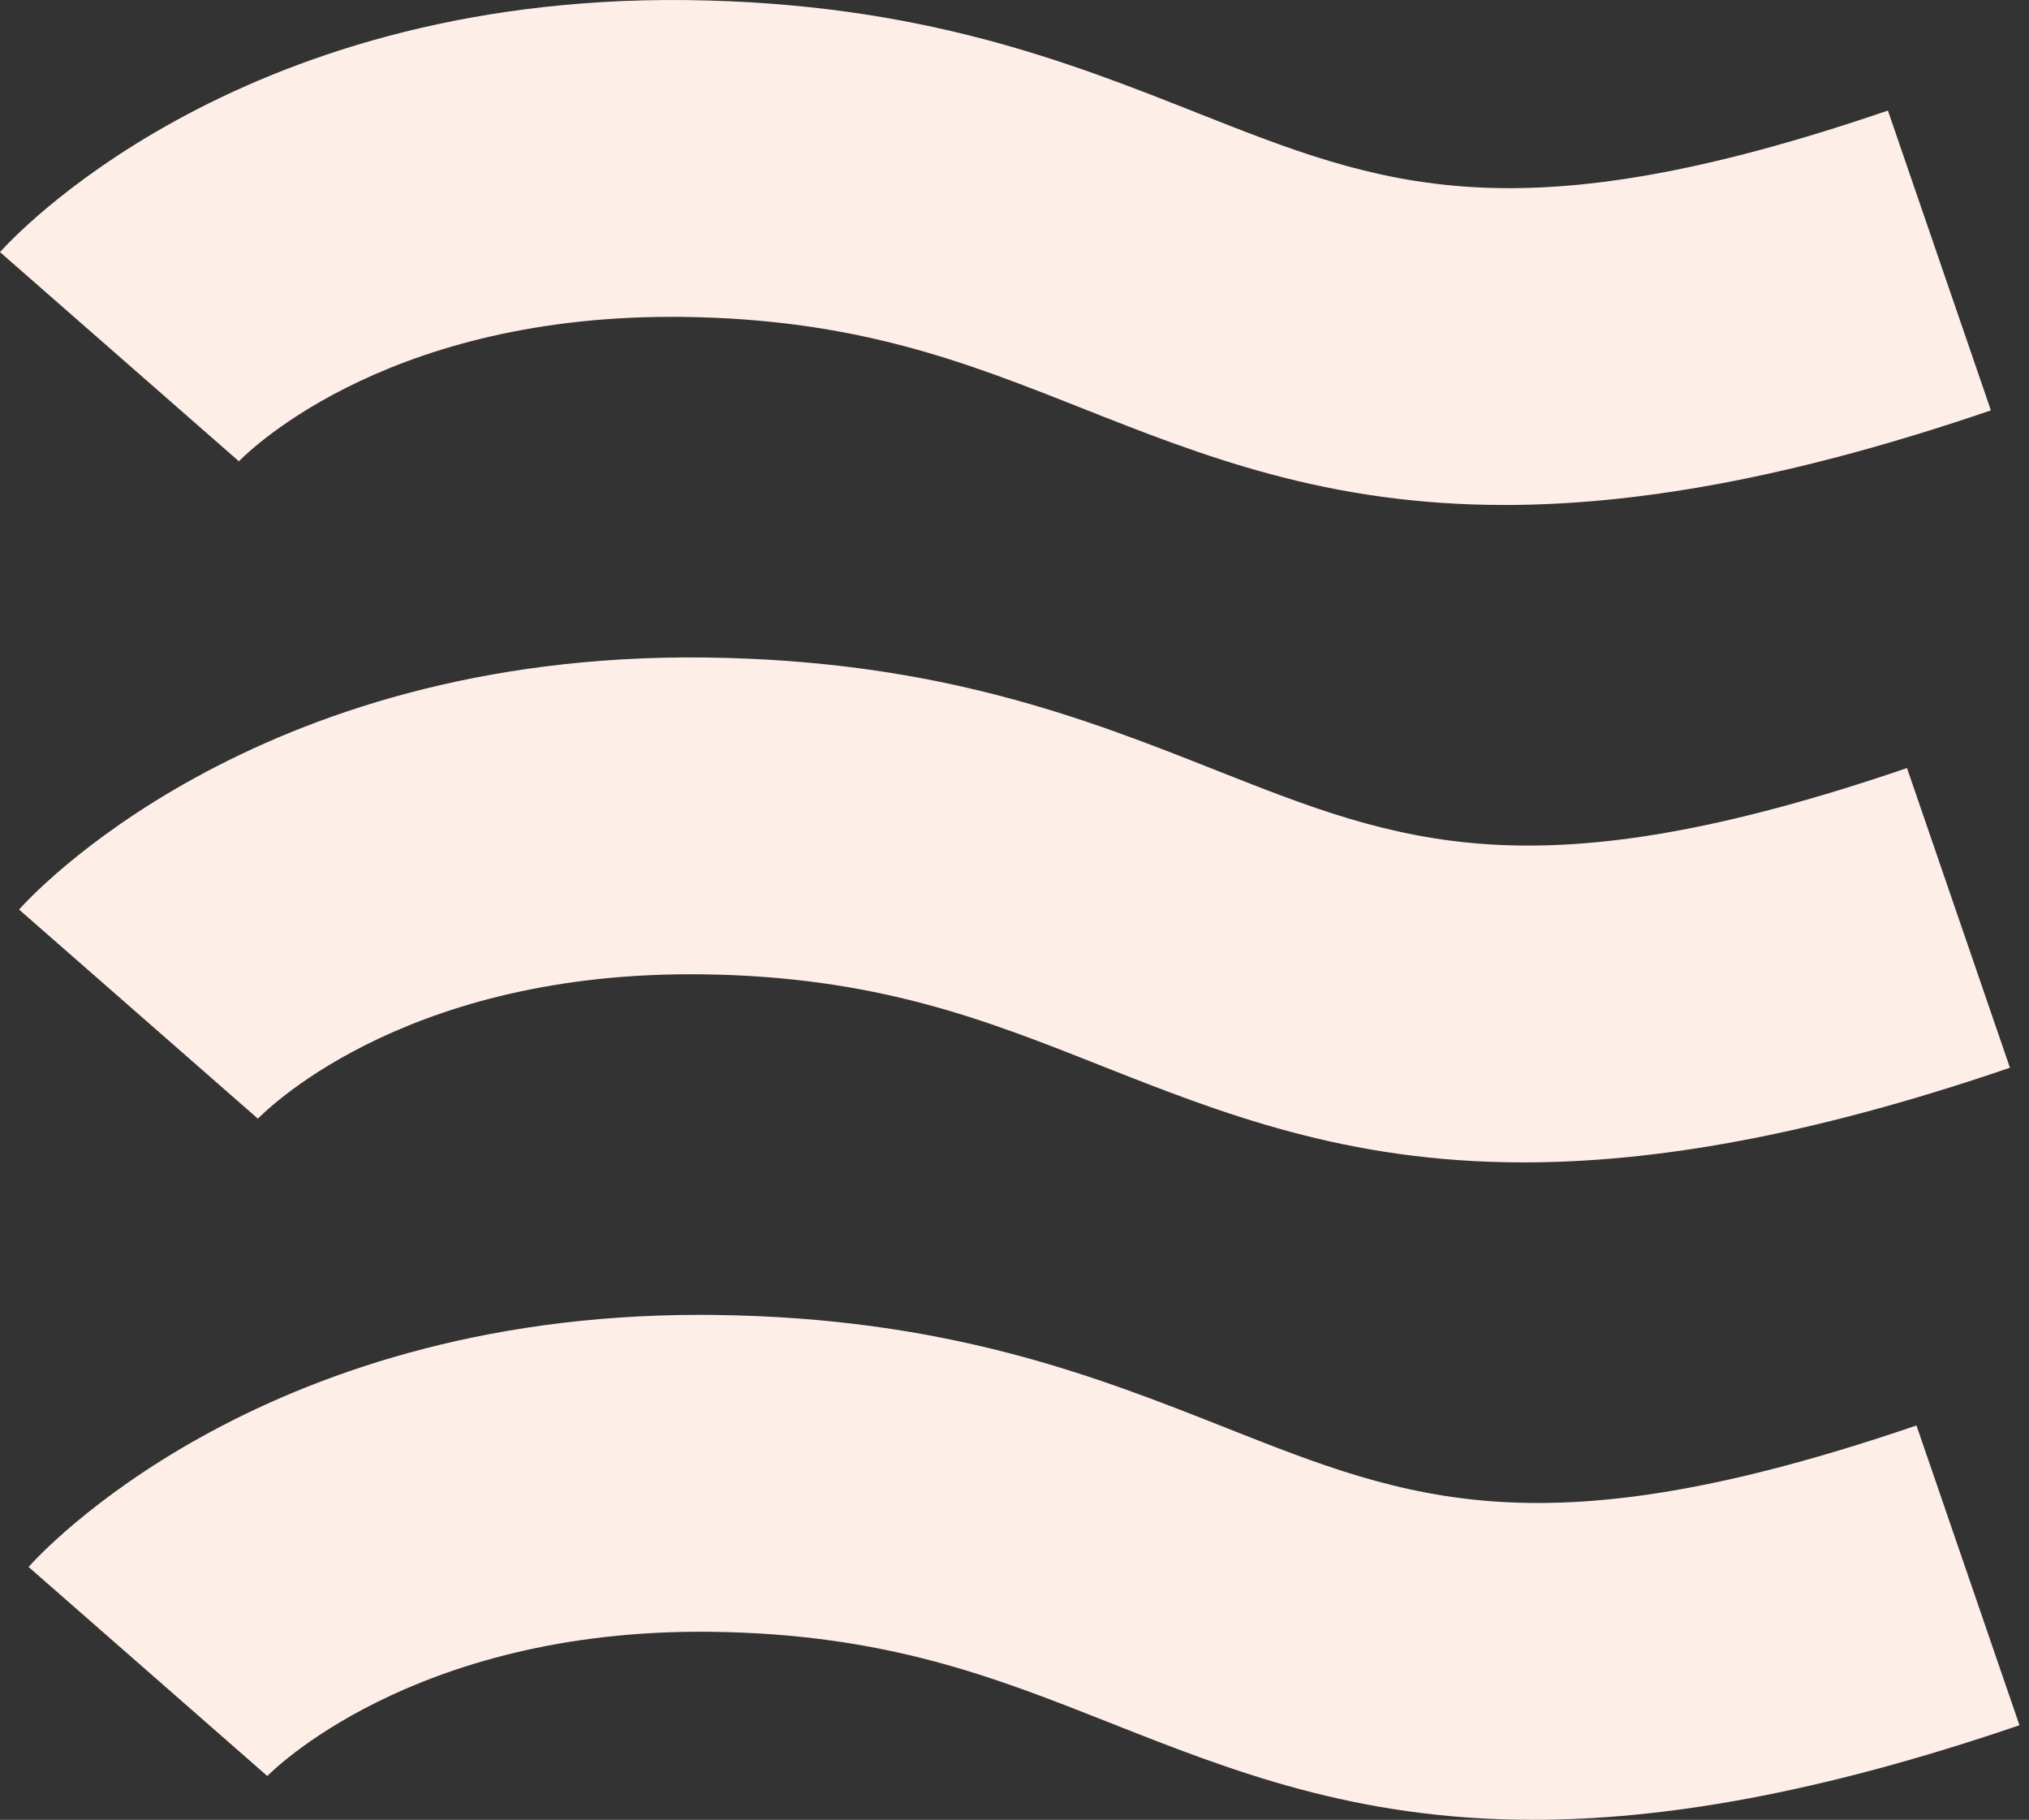 <?xml version="1.0" encoding="UTF-8"?>
<svg width="213px" height="191px" viewBox="0 0 213 191" version="1.1" xmlns="http://www.w3.org/2000/svg" xmlns:xlink="http://www.w3.org/1999/xlink">
    <rect x="0" y="0" width="213" height="191" fill="#333333" stroke="none"/>
    <title>pic-yu-yu-bin</title>
    <g id="Page-1" stroke="none" stroke-width="1" fill="none" fill-rule="evenodd">
        <g id="yujiro" transform="translate(-452, -4624)" fill="#FDEEE7">
            <g id="Group-39" transform="translate(452, 4624)">
                <path d="M24.897,48.598 C25.492,47.967 39.677,33.256 70.468,33.256 C70.841,33.256 71.219,33.259 71.592,33.259 C89.9,33.473 101.339,37.997 113.448,42.789 C126.223,47.845 139.25,53 157.948,53 C171.375,53 187.722,50.34 209,43.07 L198.189,11.604 C158.951,25.017 145.03,19.507 125.747,11.875 C112.017,6.442 96.466,0.288 71.98,0.007 C24.32,-0.478 0.979,25.36 -9.52127266e-13,26.461 L25.071,48.408 L24.897,48.598 Z" id="Fill-28"></path>
                <path d="M26.895,117.591 C27.493,116.961 41.669,102.254 72.461,102.254 C72.841,102.254 73.212,102.254 73.586,102.258 C91.898,102.468 103.338,106.995 115.44,111.79 C128.222,116.842 141.256,122 159.949,122 C173.384,122 189.731,119.34 211,112.064 L200.192,80.611 C160.958,94.013 147.027,88.503 127.753,80.879 C114.023,75.443 98.464,69.29 73.973,69.008 C26.372,68.469 2.972,94.362 2,95.463 L27.065,117.402 L26.895,117.591 Z" id="Fill-29"></path>
                <path d="M201.186,149.609 C161.95,163.014 148.022,157.498 128.746,149.873 C115.019,144.445 99.457,138.291 74.967,138.01 C74.475,138.003 73.975,138 73.479,138 C26.851,138 3.958,163.373 3,164.461 L28.064,186.405 C28.207,186.249 43.116,170.913 74.59,171.265 C92.898,171.472 104.331,175.999 116.436,180.784 C129.218,185.839 142.248,191 160.944,191 C174.371,191 190.722,188.337 212,181.072 L201.186,149.609 Z" id="Fill-30"></path>
            </g>
        </g>
    </g>
</svg>